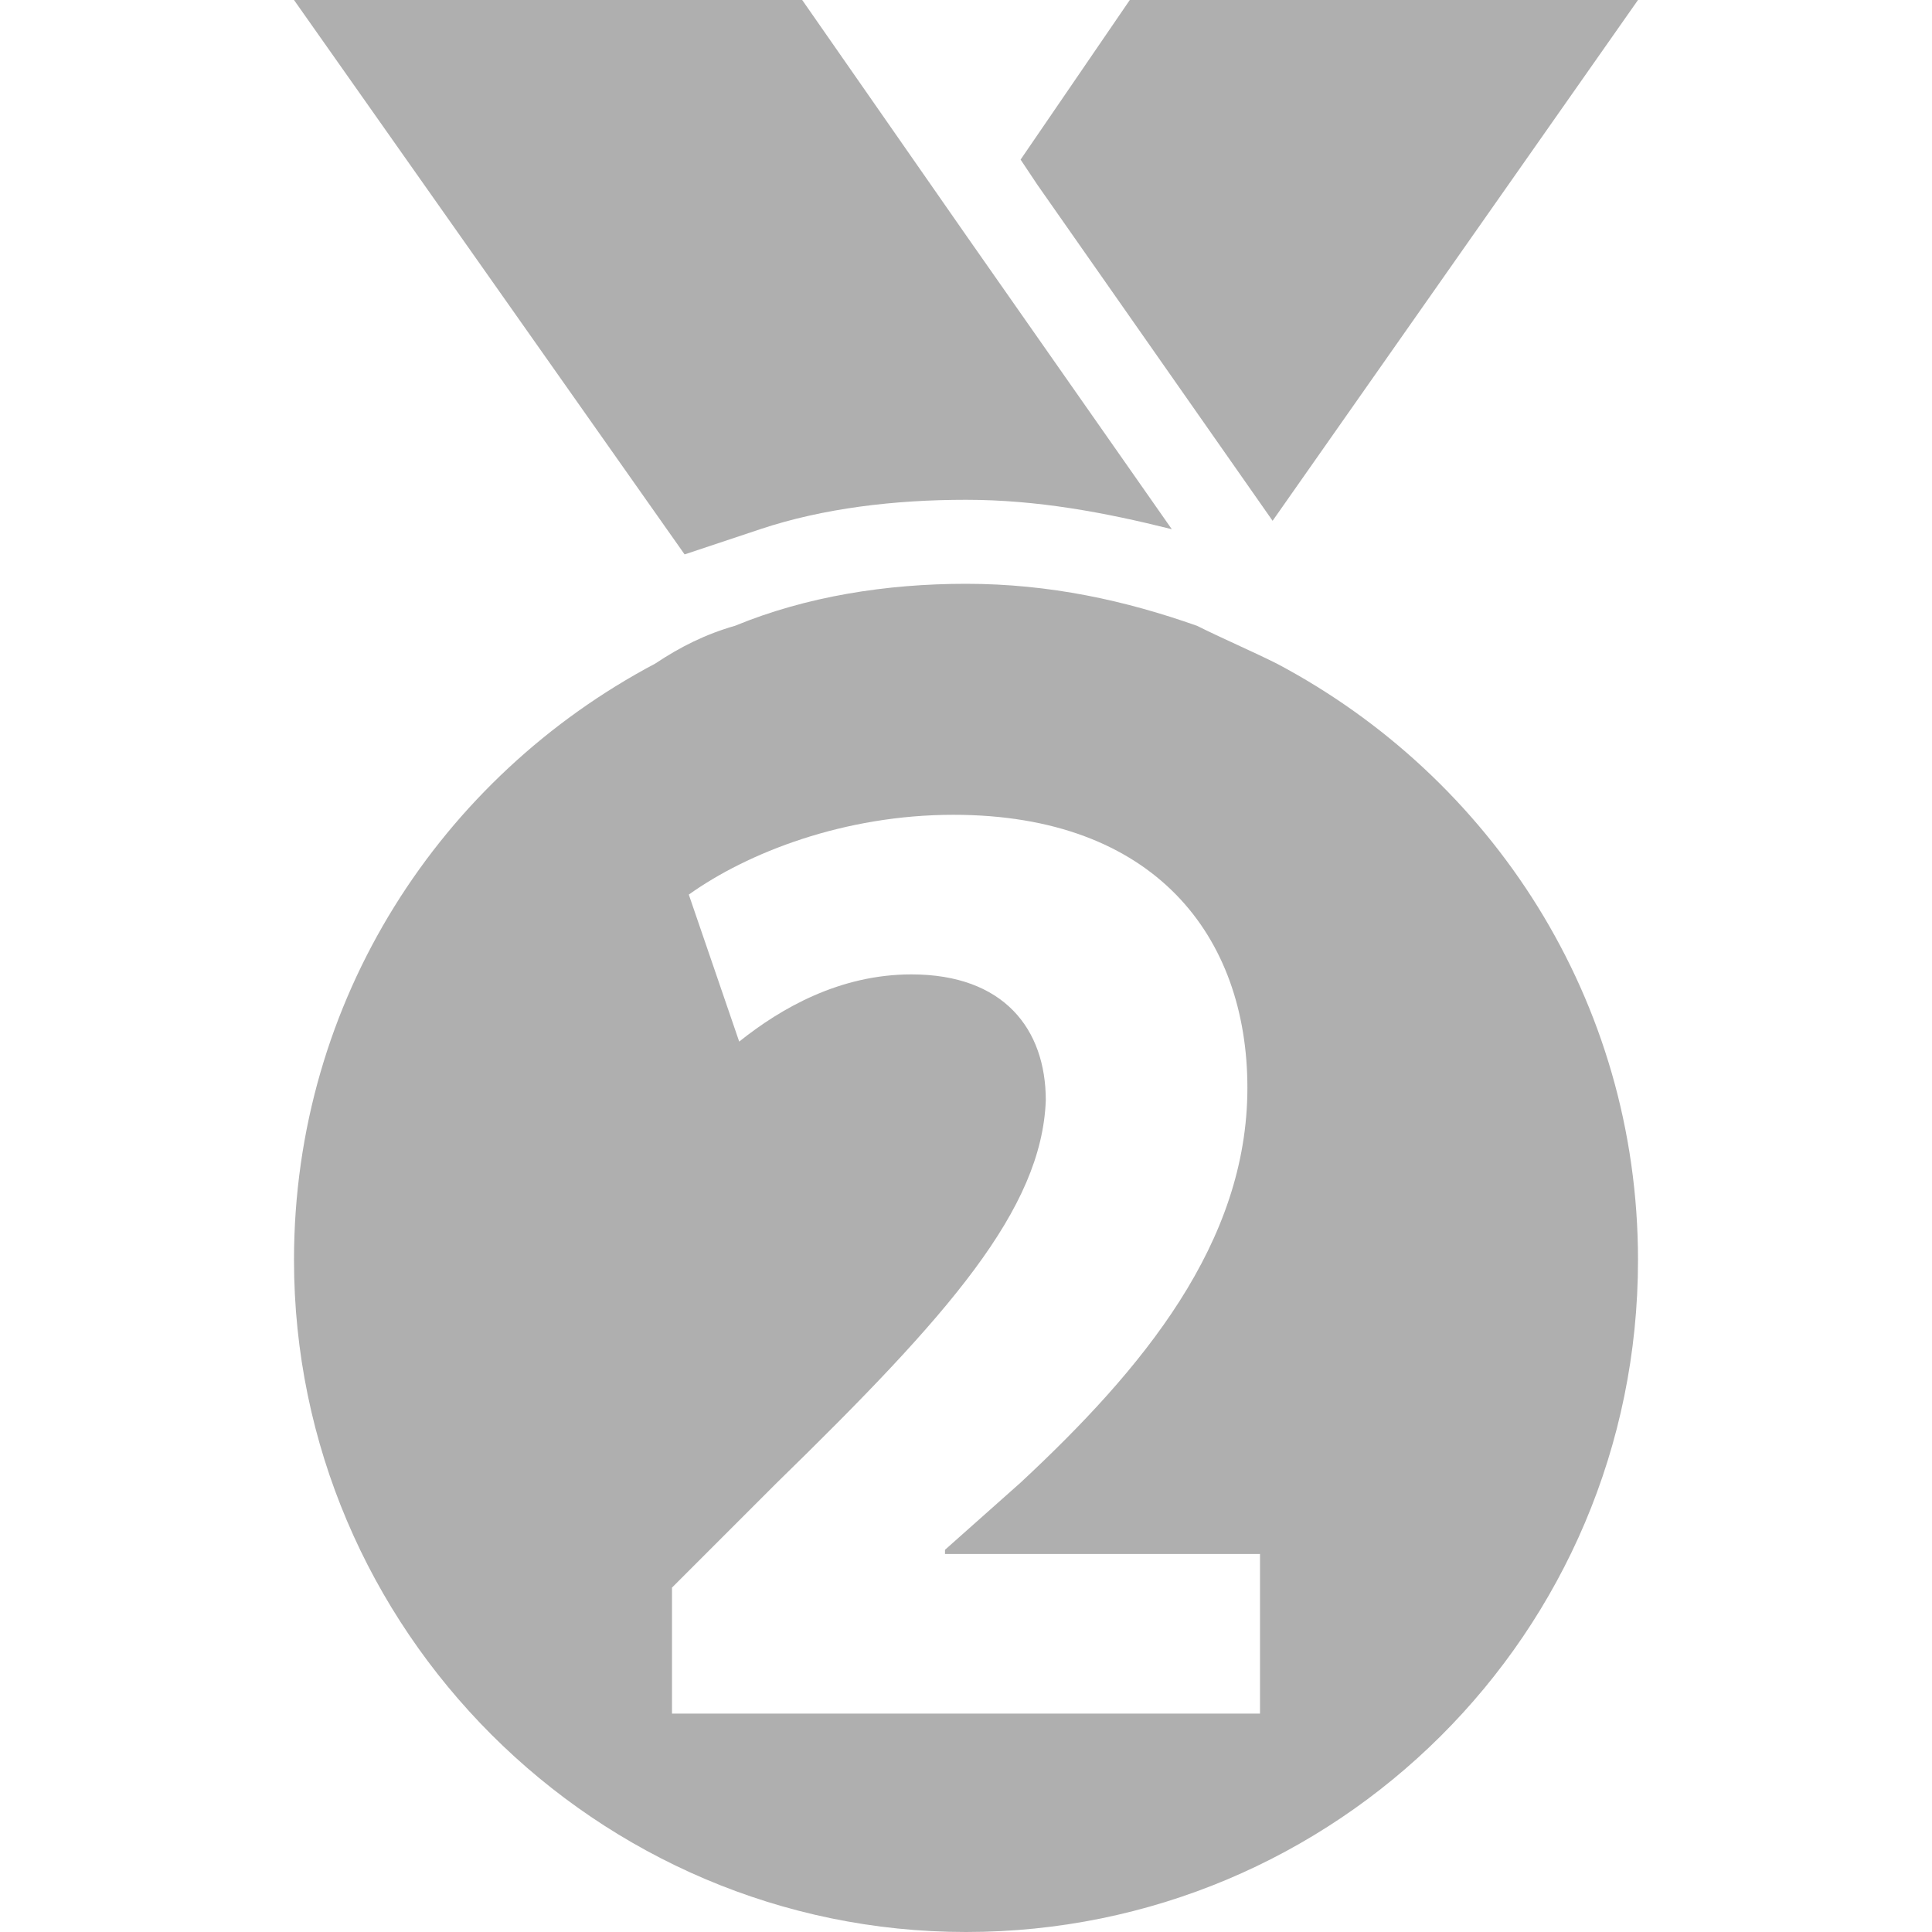 <?xml version="1.0" encoding="utf-8"?>
<!-- Generator: Adobe Illustrator 25.1.0, SVG Export Plug-In . SVG Version: 6.00 Build 0)  -->
<svg version="1.1" id="Laag_1" xmlns="http://www.w3.org/2000/svg" xmlns:xlink="http://www.w3.org/1999/xlink" x="0px" y="0px"
	 viewBox="0 0 46 46" style="enable-background:new 0 0 46 46;" xml:space="preserve">
<style type="text/css">
	.st0{fill:#AFAFAF;}
</style>
<g>
	<g>
		<polygon class="st0" points="39,0 30.3,12.4 24.7,4.4 24.3,3.8 26.9,0 		"/>
	</g>
	<path class="st0" d="M27.9,12.6c-1.6-0.4-3.2-0.7-4.9-0.7c-1.7,0-3.4,0.2-4.9,0.7c-0.6,0.2-1.2,0.4-1.8,0.6L7,0h12.1L23,5.6
		L27.9,12.6z"/>
	<path class="st0" d="M30.4,15.8c-0.6-0.3-1.3-0.6-1.9-0.9c-1.7-0.6-3.5-1-5.5-1c-1.9,0-3.8,0.3-5.5,1c-0.7,0.2-1.3,0.5-1.9,0.9
		C10.5,18.5,7,23.8,7,30c0,8.8,7.2,16,16,16s16-7.1,16-16C39,23.8,35.5,18.5,30.4,15.8z M30,40.8H16v-3l2.5-2.5
		c4.1-4,6.3-6.5,6.4-9.1c0-1.7-1-3-3.2-3c-1.7,0-3.1,0.8-4.1,1.6l-1.2-3.5c1.4-1,3.7-1.9,6.3-1.9c4.8,0,7,2.9,7,6.5
		c0,3.7-2.5,6.7-5.4,9.4l-1.8,1.6v0.1H30V40.8z"/>
</g>
</svg>
